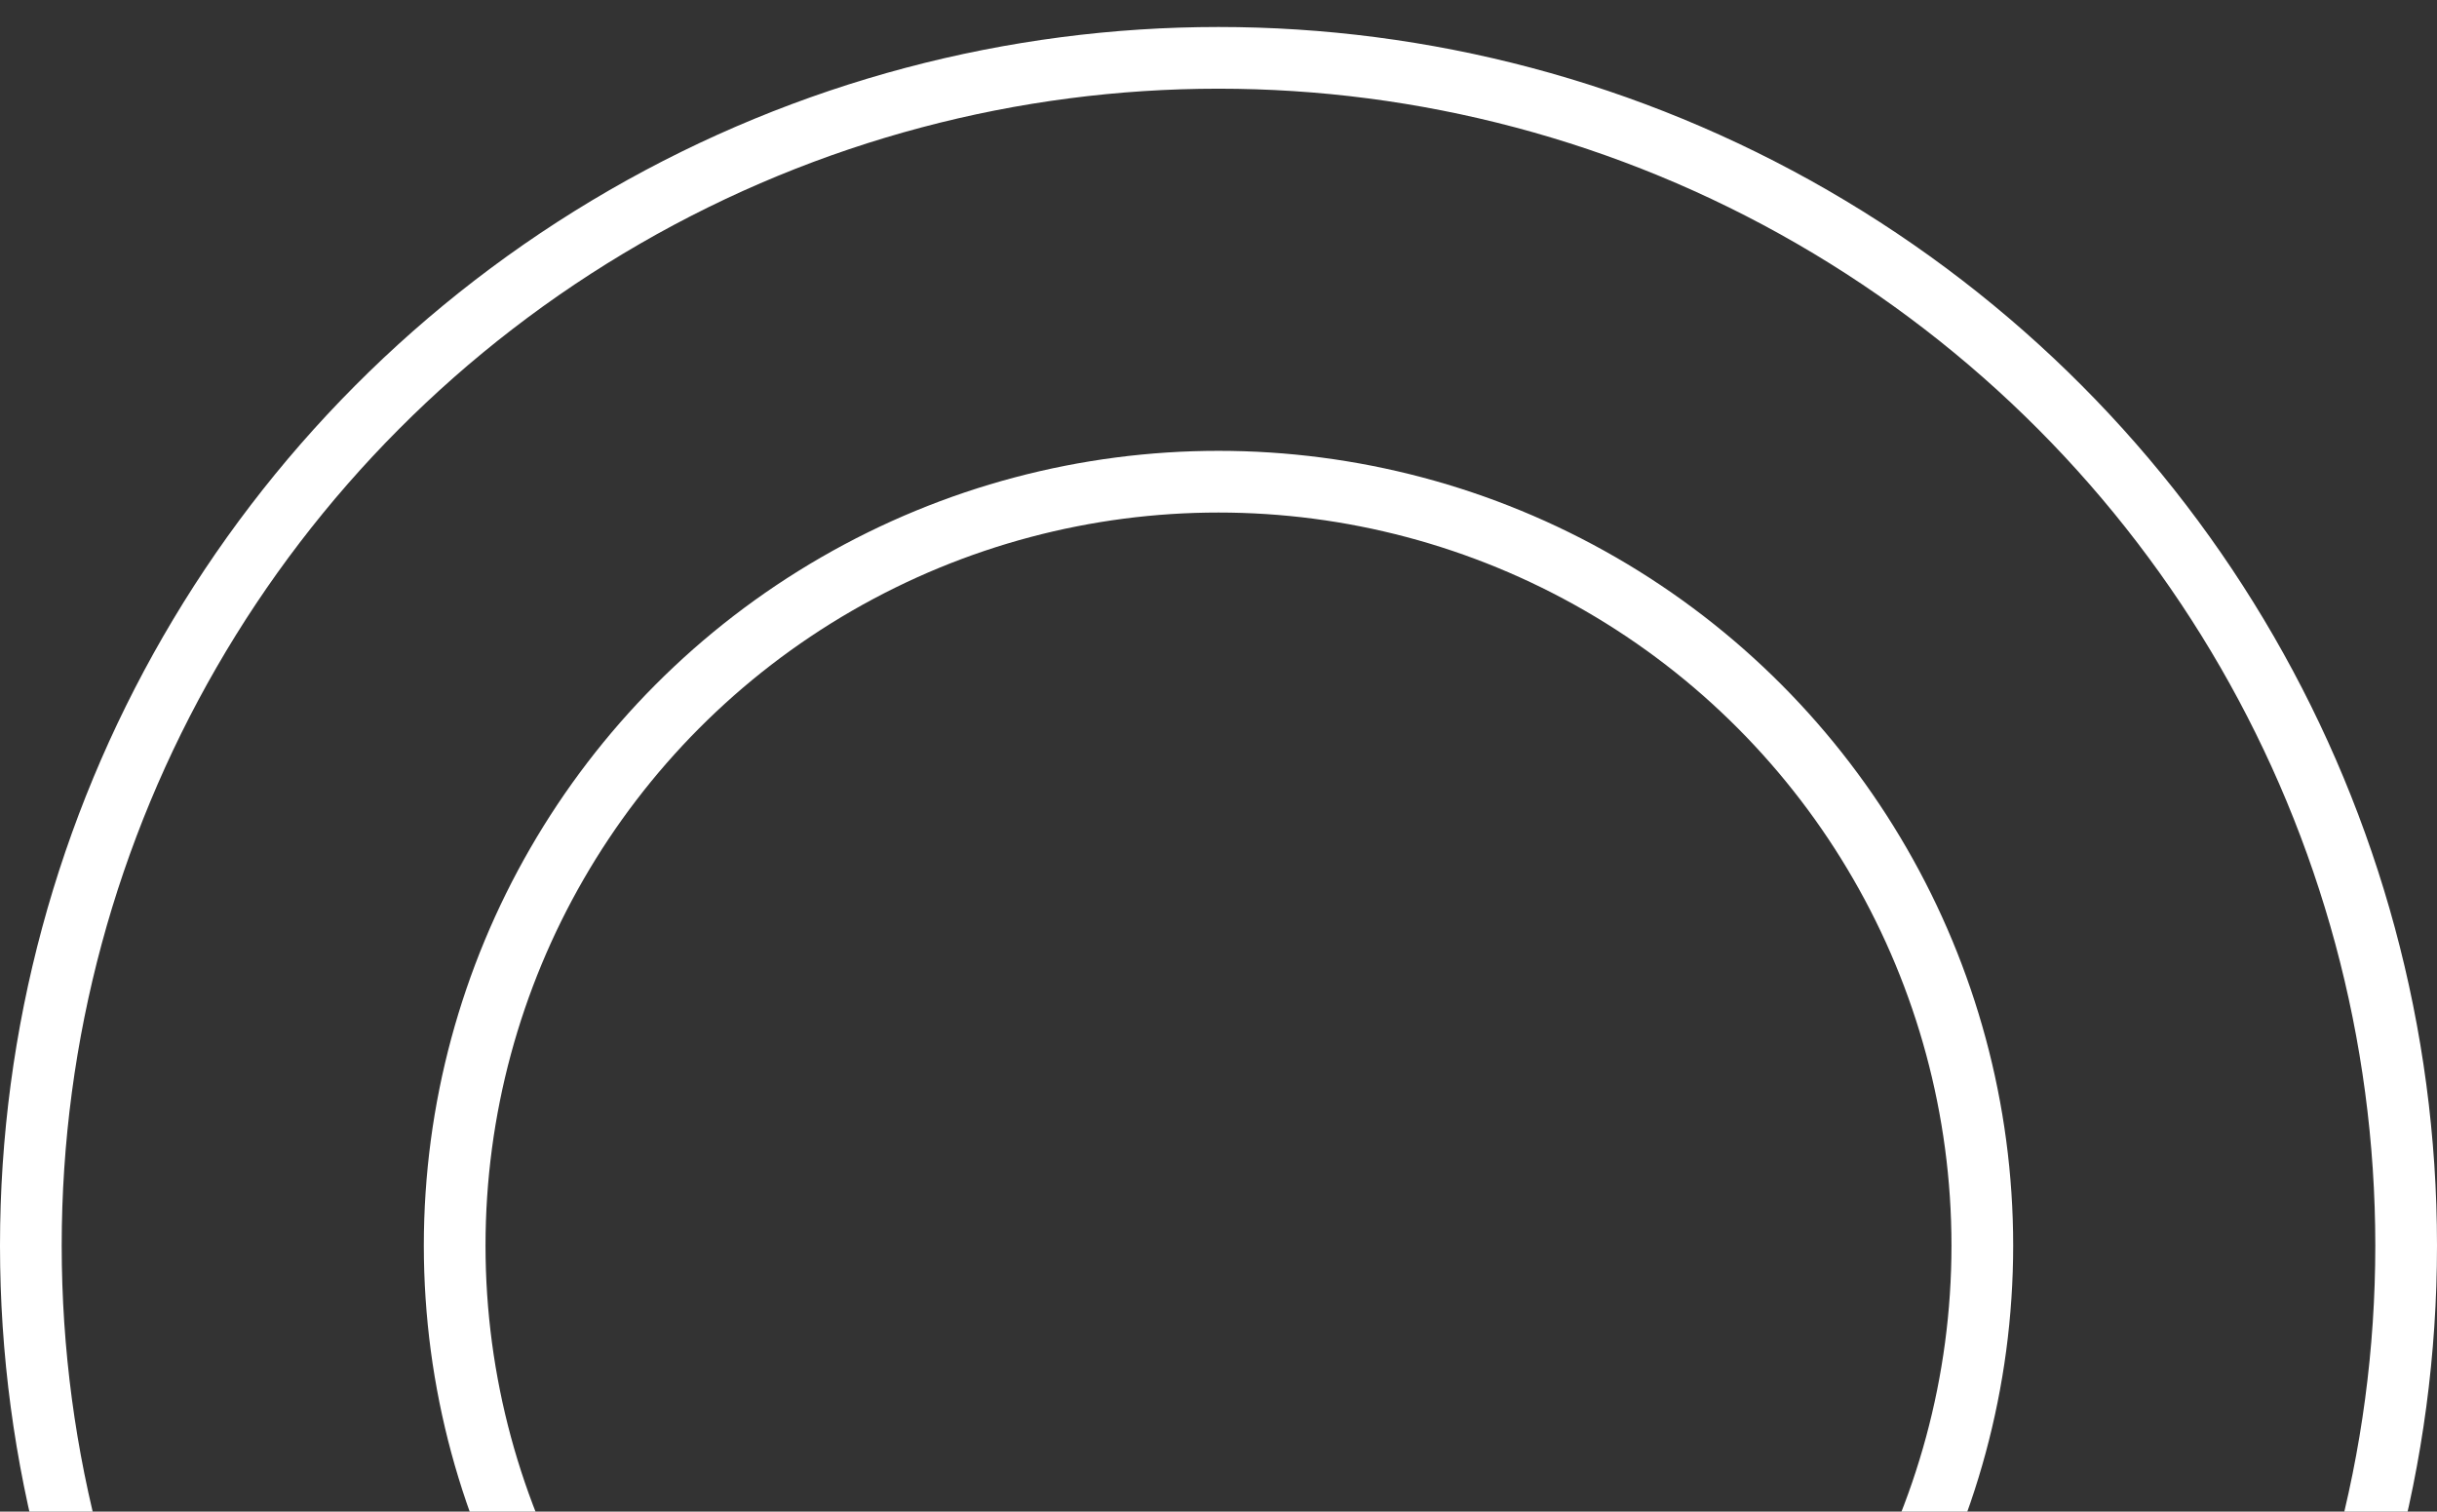 <svg xmlns="http://www.w3.org/2000/svg" width="79" height="49" fill="none" viewBox="0 0 79 49"><rect x="0" y="0" width="79" height="49" fill="#333333" stroke="none"/><g id="ornament-footer-xl-dial-bottom-left" stroke="#fff" stroke-width="2"><circle id="Ellipse 58" cx="39.5" cy="40.375" r="38.5"/><circle id="Ellipse 59" cx="39.5" cy="40.375" r="24.761"/></g></svg>